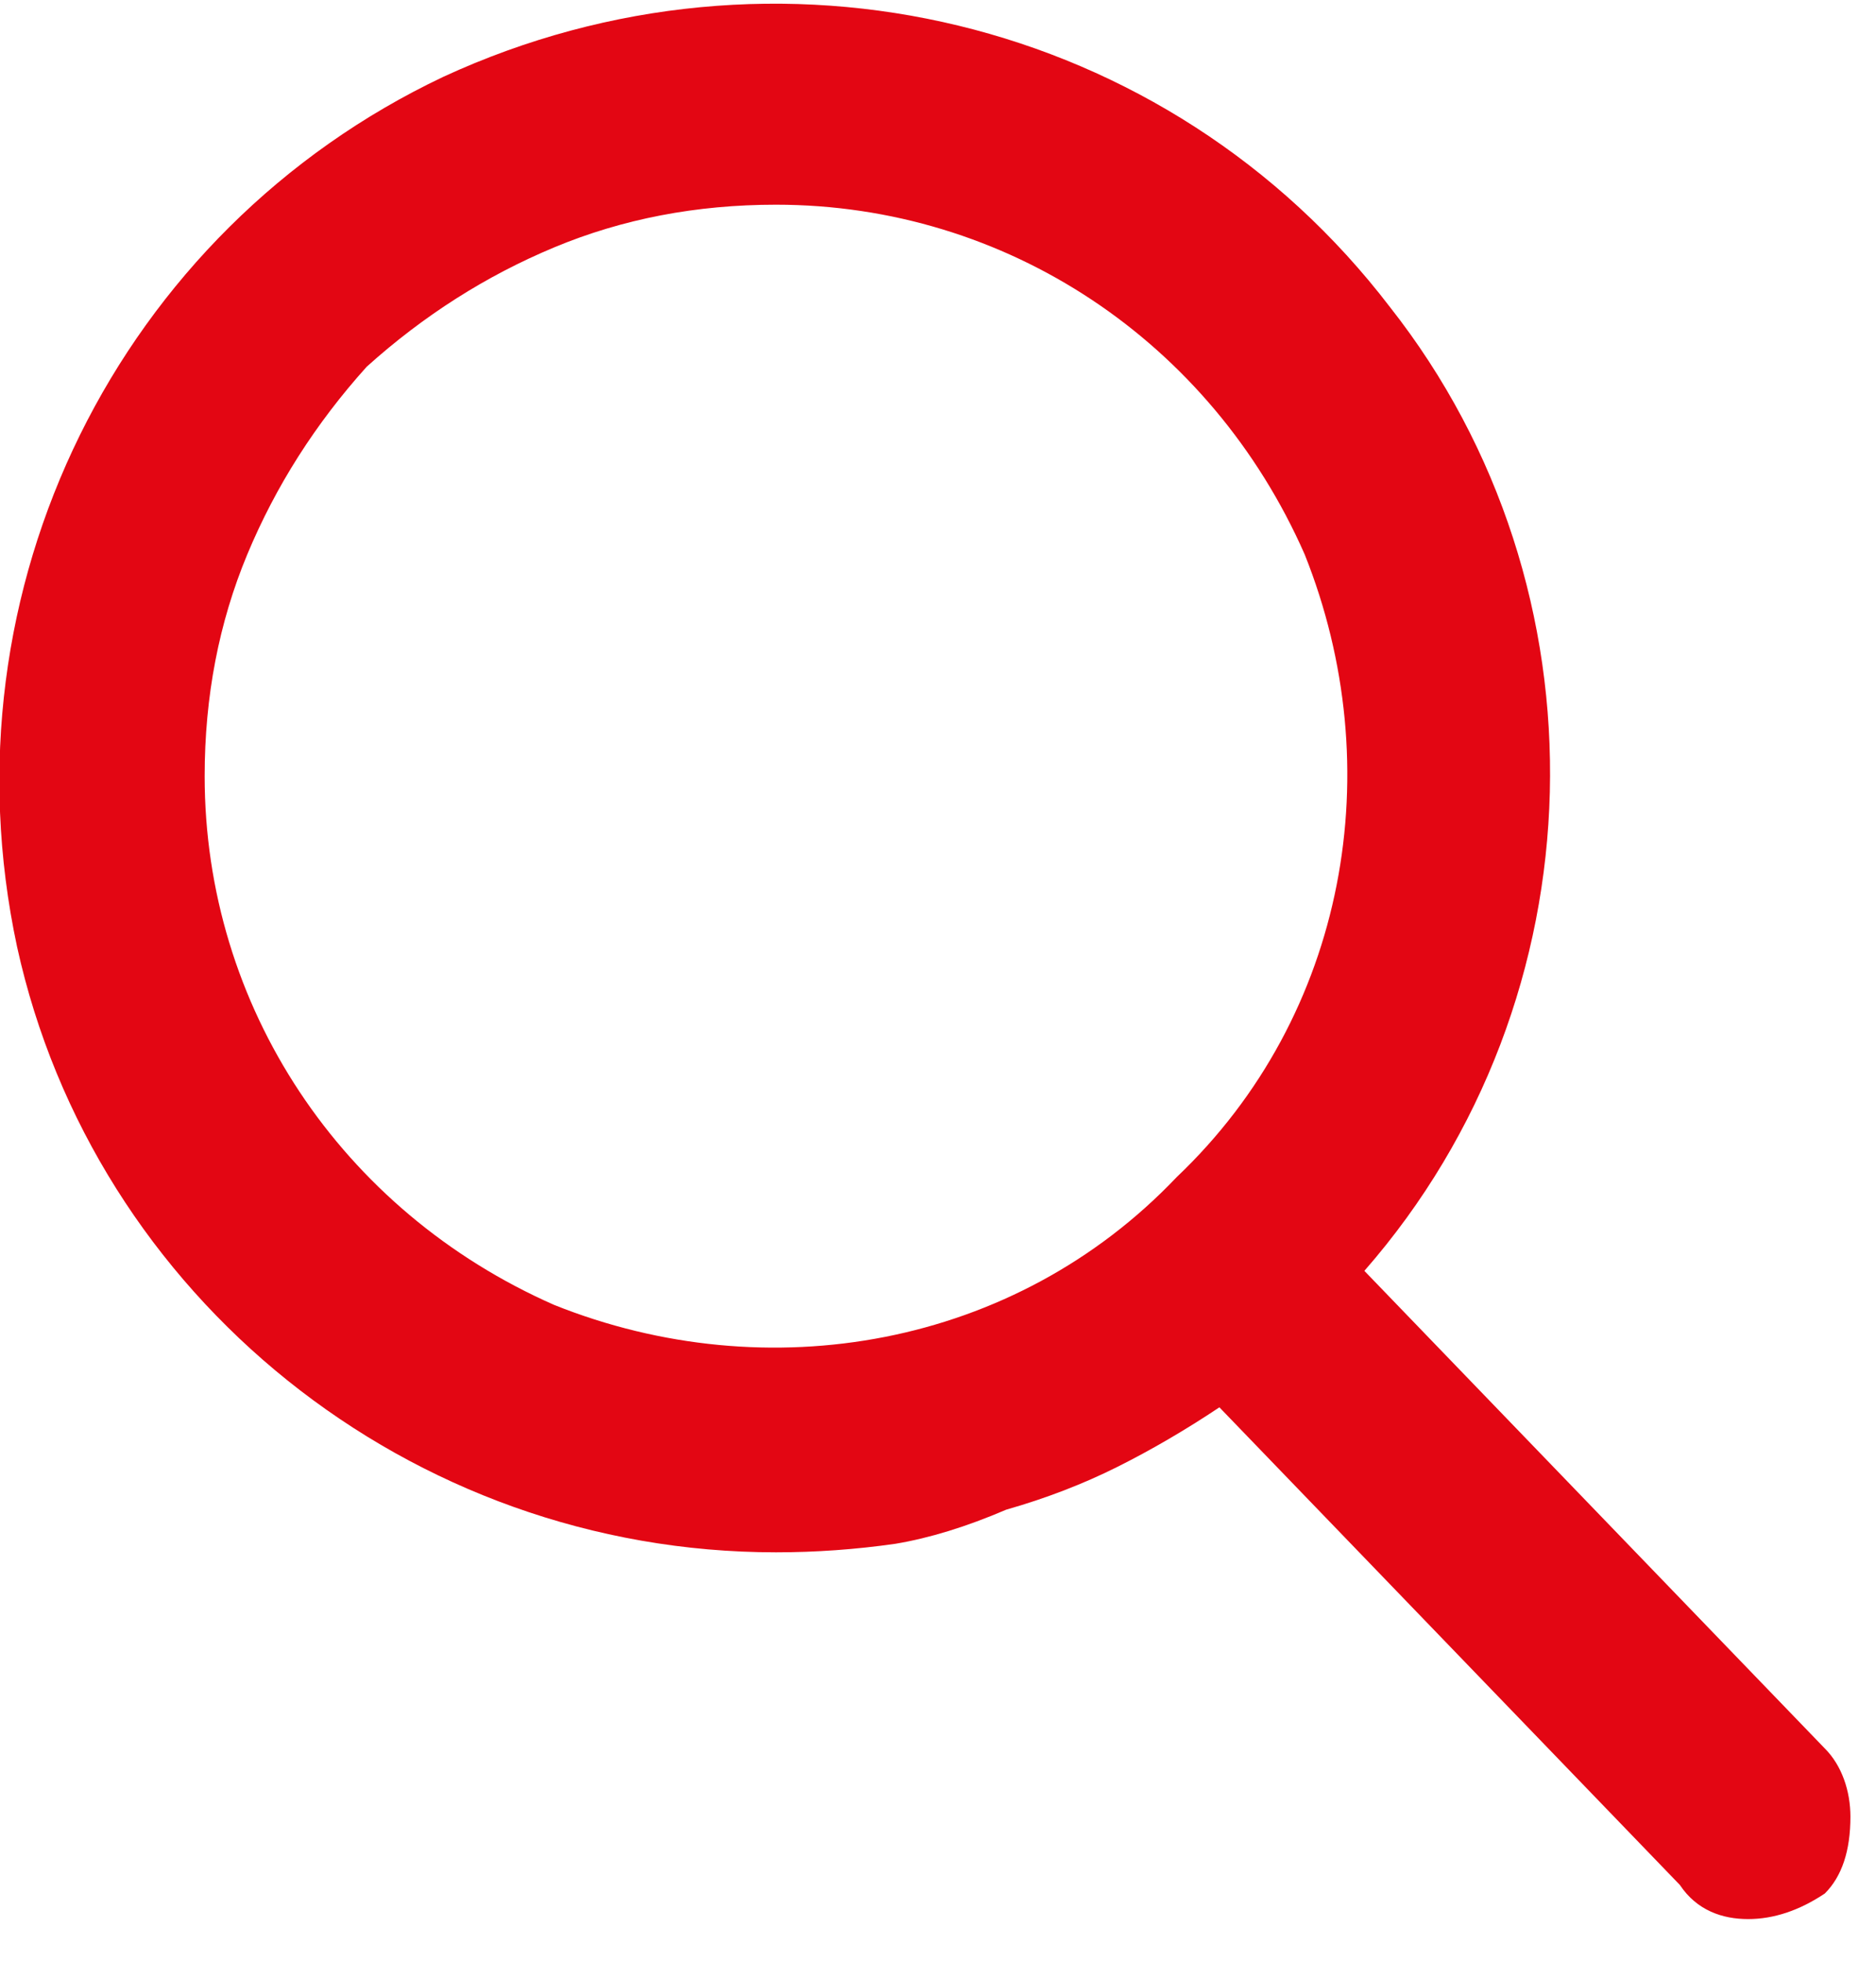 <svg version="1.2" xmlns="http://www.w3.org/2000/svg" viewBox="0 0 22 23" width="22" height="23">
	<title>icon-search-svg</title>
	<style>
		.s0 { fill: #e30613 } 
	</style>
	<path id="icon-search" fill-rule="evenodd" class="s0" d="m21.7 21.3c0 0.4-0.1 0.7-0.3 0.9-0.3 0.2-0.6 0.3-0.9 0.3-0.3 0-0.6-0.1-0.8-0.4l-5.4-5.6q-0.6 0.4-1.2 0.7-0.6 0.3-1.3 0.5-0.7 0.3-1.3 0.4-0.7 0.1-1.4 0.1c-4.3 0-8-3-8.9-7.1-0.9-4.2 1.2-8.4 5-10.2 3.9-1.8 8.5-0.7 11.1 2.7 2.6 3.3 2.5 8.1-0.3 11.3l5.4 5.6c0.2 0.2 0.3 0.5 0.3 0.8zm-15.2-18.4q-1.2 0.5-2.2 1.4-0.9 1-1.4 2.2-0.5 1.2-0.5 2.6c0 2.7 1.6 5.1 4.1 6.2 2.5 1 5.4 0.5 7.3-1.5 2-1.9 2.5-4.8 1.5-7.3-1.1-2.5-3.5-4.1-6.2-4.1q-1.4 0-2.6 0.5z"/>
</svg>